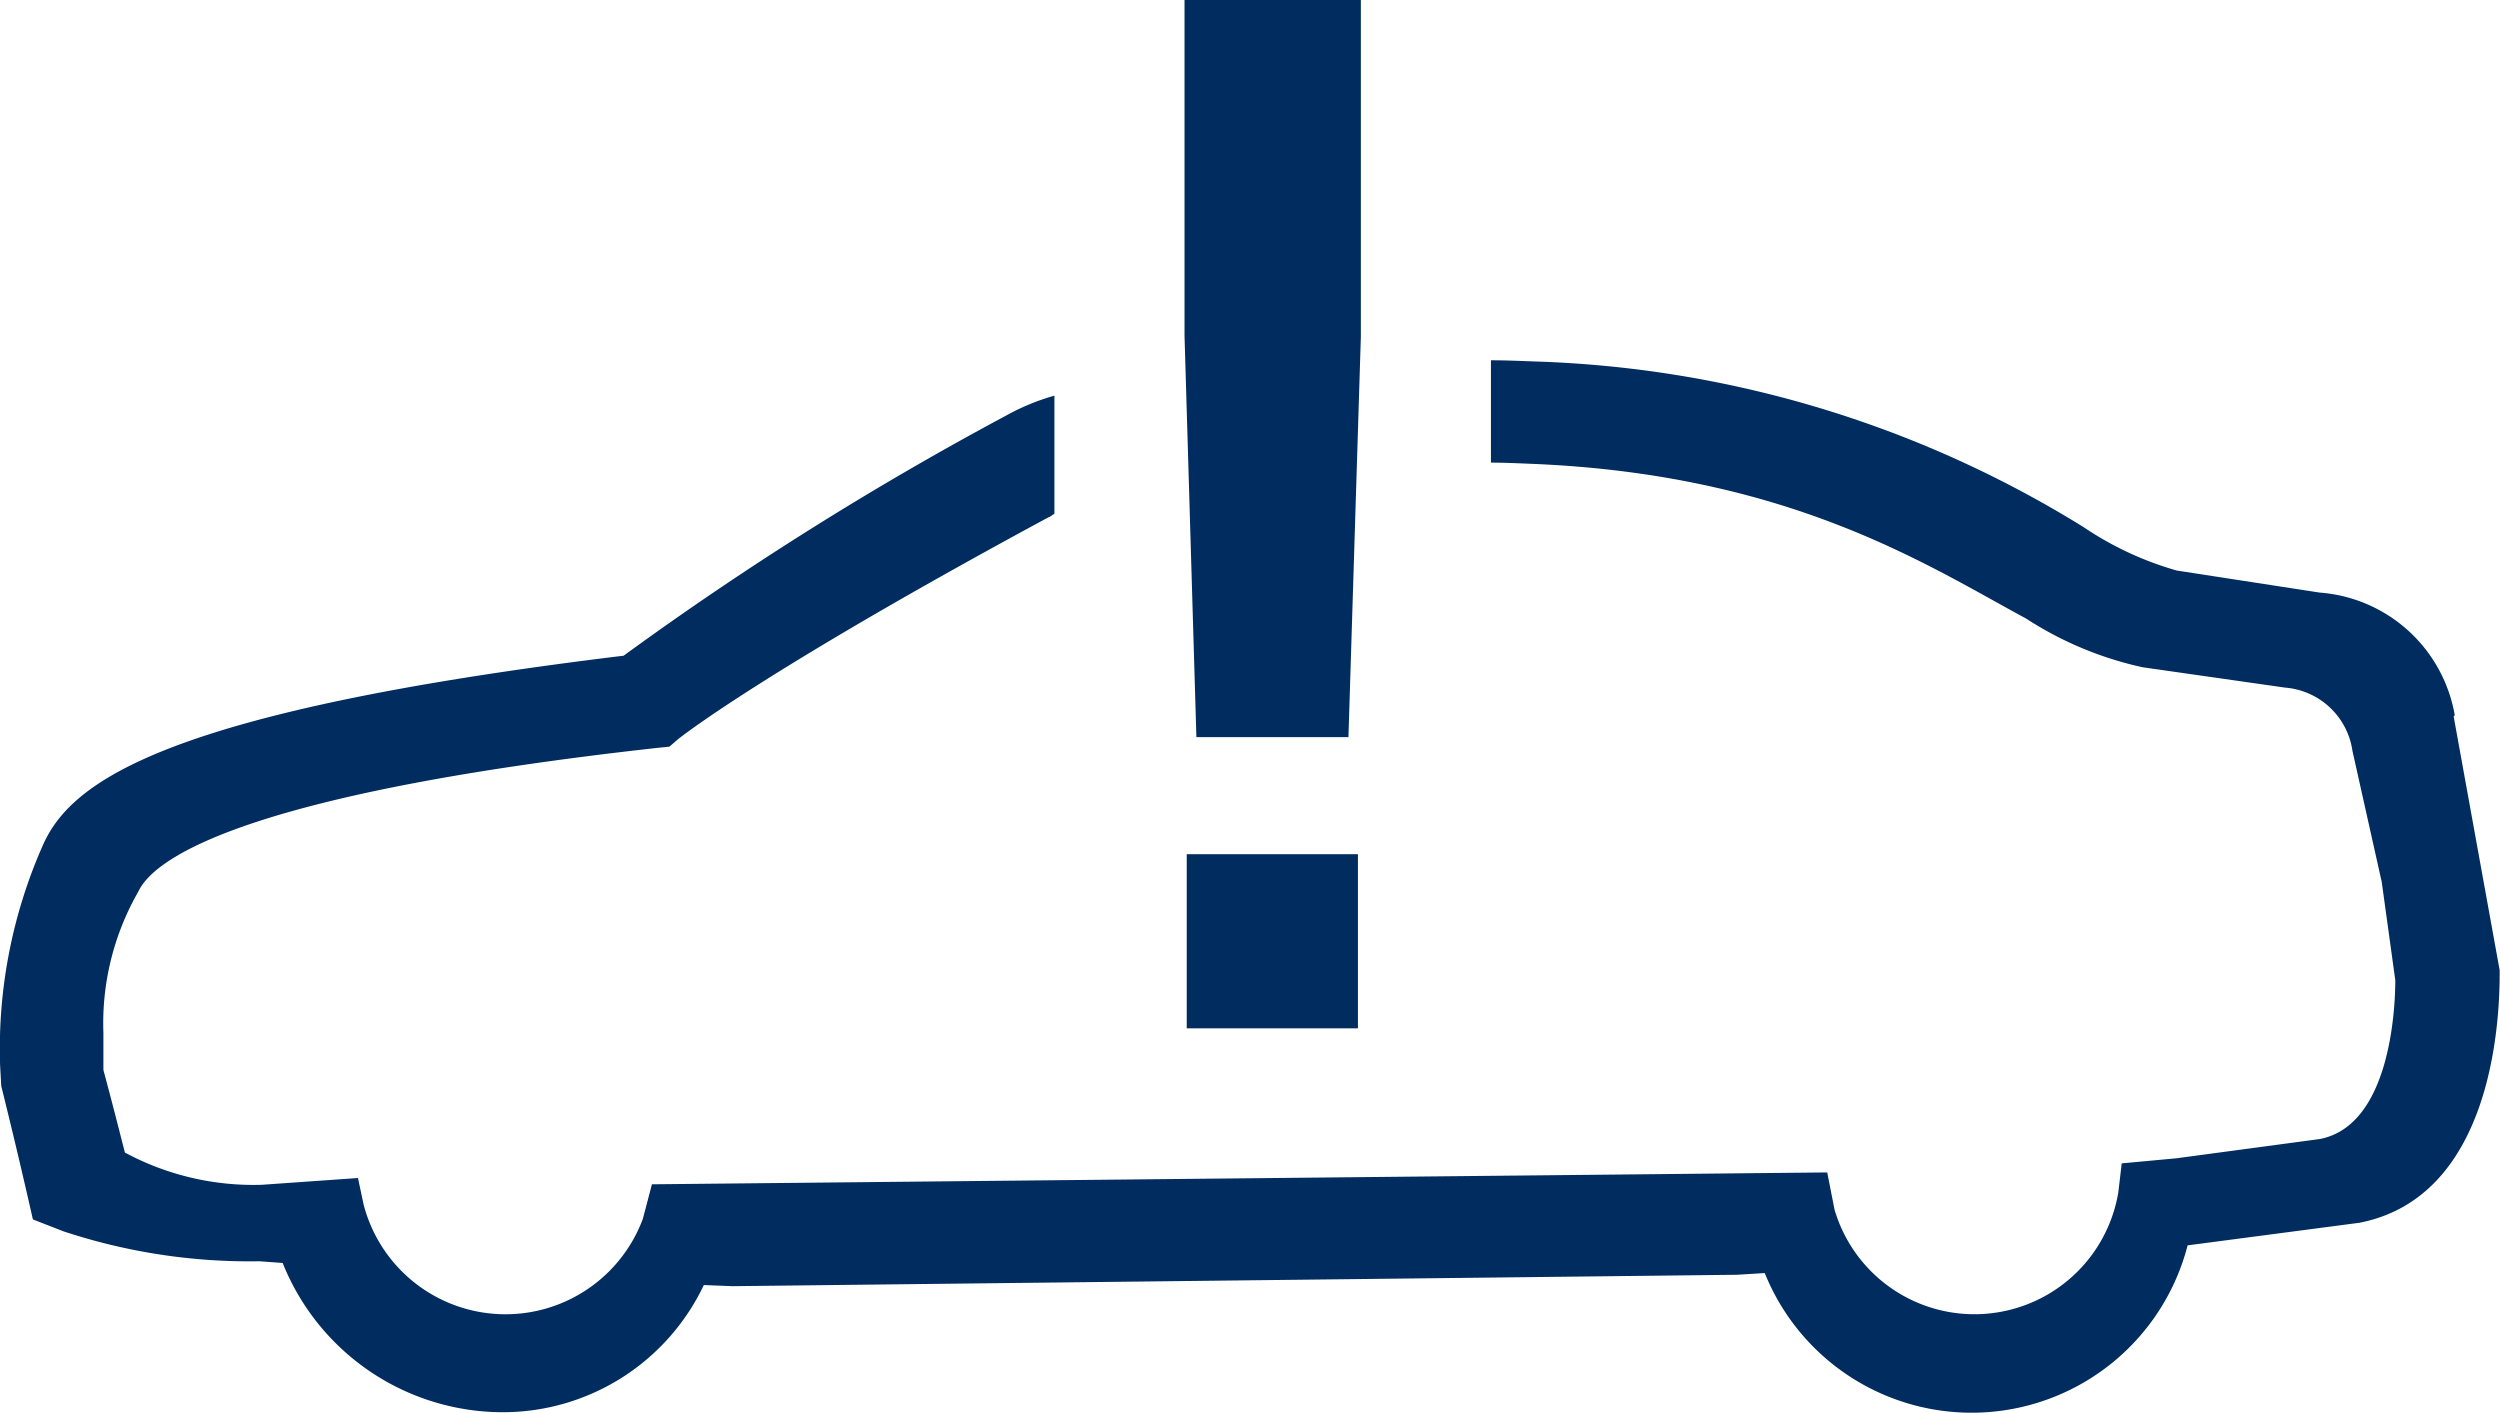 <svg xmlns="http://www.w3.org/2000/svg" width="65.712" height="37.133" viewBox="0 0 65.712 37.133">
  <g id="_3-ev-svc" data-name="3-ev-svc" transform="translate(-1211.497 -316.055)">
    <g id="icon" transform="translate(1213.423 316.781)">
      <path id="Path_632" data-name="Path 632" d="M64.52,18.8a3.9,3.9,0,0,0-3.551-3.224l-3.759-.58a8.568,8.568,0,0,1-2.452-1.144A29.089,29.089,0,0,0,40.3,9.5c-.386-.015-.743-.03-1.114-.03v2.69c.342,0,.669.015,1.025.03,6.806.267,10.431,2.66,13.046,4.071a9.218,9.218,0,0,0,3.061,1.278l3.745.535a1.946,1.946,0,0,1,1.768,1.664L62.6,23.18l.357,2.585c0,.639-.1,3.819-1.991,4.175l-3.759.505-1.441.134-.089.758a3.834,3.834,0,0,1-7.459.461l-.193-.981-30.892.312-.238.906a3.853,3.853,0,0,1-7.34-.371l-.149-.7-2.526.178a7.136,7.136,0,0,1-3.6-.847c-.134-.52-.312-1.233-.565-2.169v-.981a6.955,6.955,0,0,1,.921-3.715c.461-.981,3.21-2.615,13.656-3.774l.3-.03.223-.193s2.125-1.724,9.748-5.84c.03,0,.074-.045.149-.089V10.4a5.9,5.9,0,0,0-1.263.52,85.7,85.7,0,0,0-10.06,6.315C4.281,18.708,1.874,20.55,1.131,22.2A13.216,13.216,0,0,0,0,28.01l.03.535c.371,1.5.58,2.407.713,2.987l.119.52.8.312a15.55,15.55,0,0,0,5.156.788l.609.045a6.237,6.237,0,0,0,5.78,3.923,5.849,5.849,0,0,0,5.29-3.343l.758.03,26.4-.3.728-.045a5.863,5.863,0,0,0,11.115-.728l4.517-.594c3.418-.669,3.685-5.1,3.685-6.538v-.1L64.49,18.827m-29.05.565.327-10.55V0H31.132V8.826l.312,10.55h4Zm-4.25,7.638h4.5V22.452h-4.5Z" transform="translate(-1.923 -0.726)" fill="#002c5f"/>
    </g>
  </g>
</svg>
